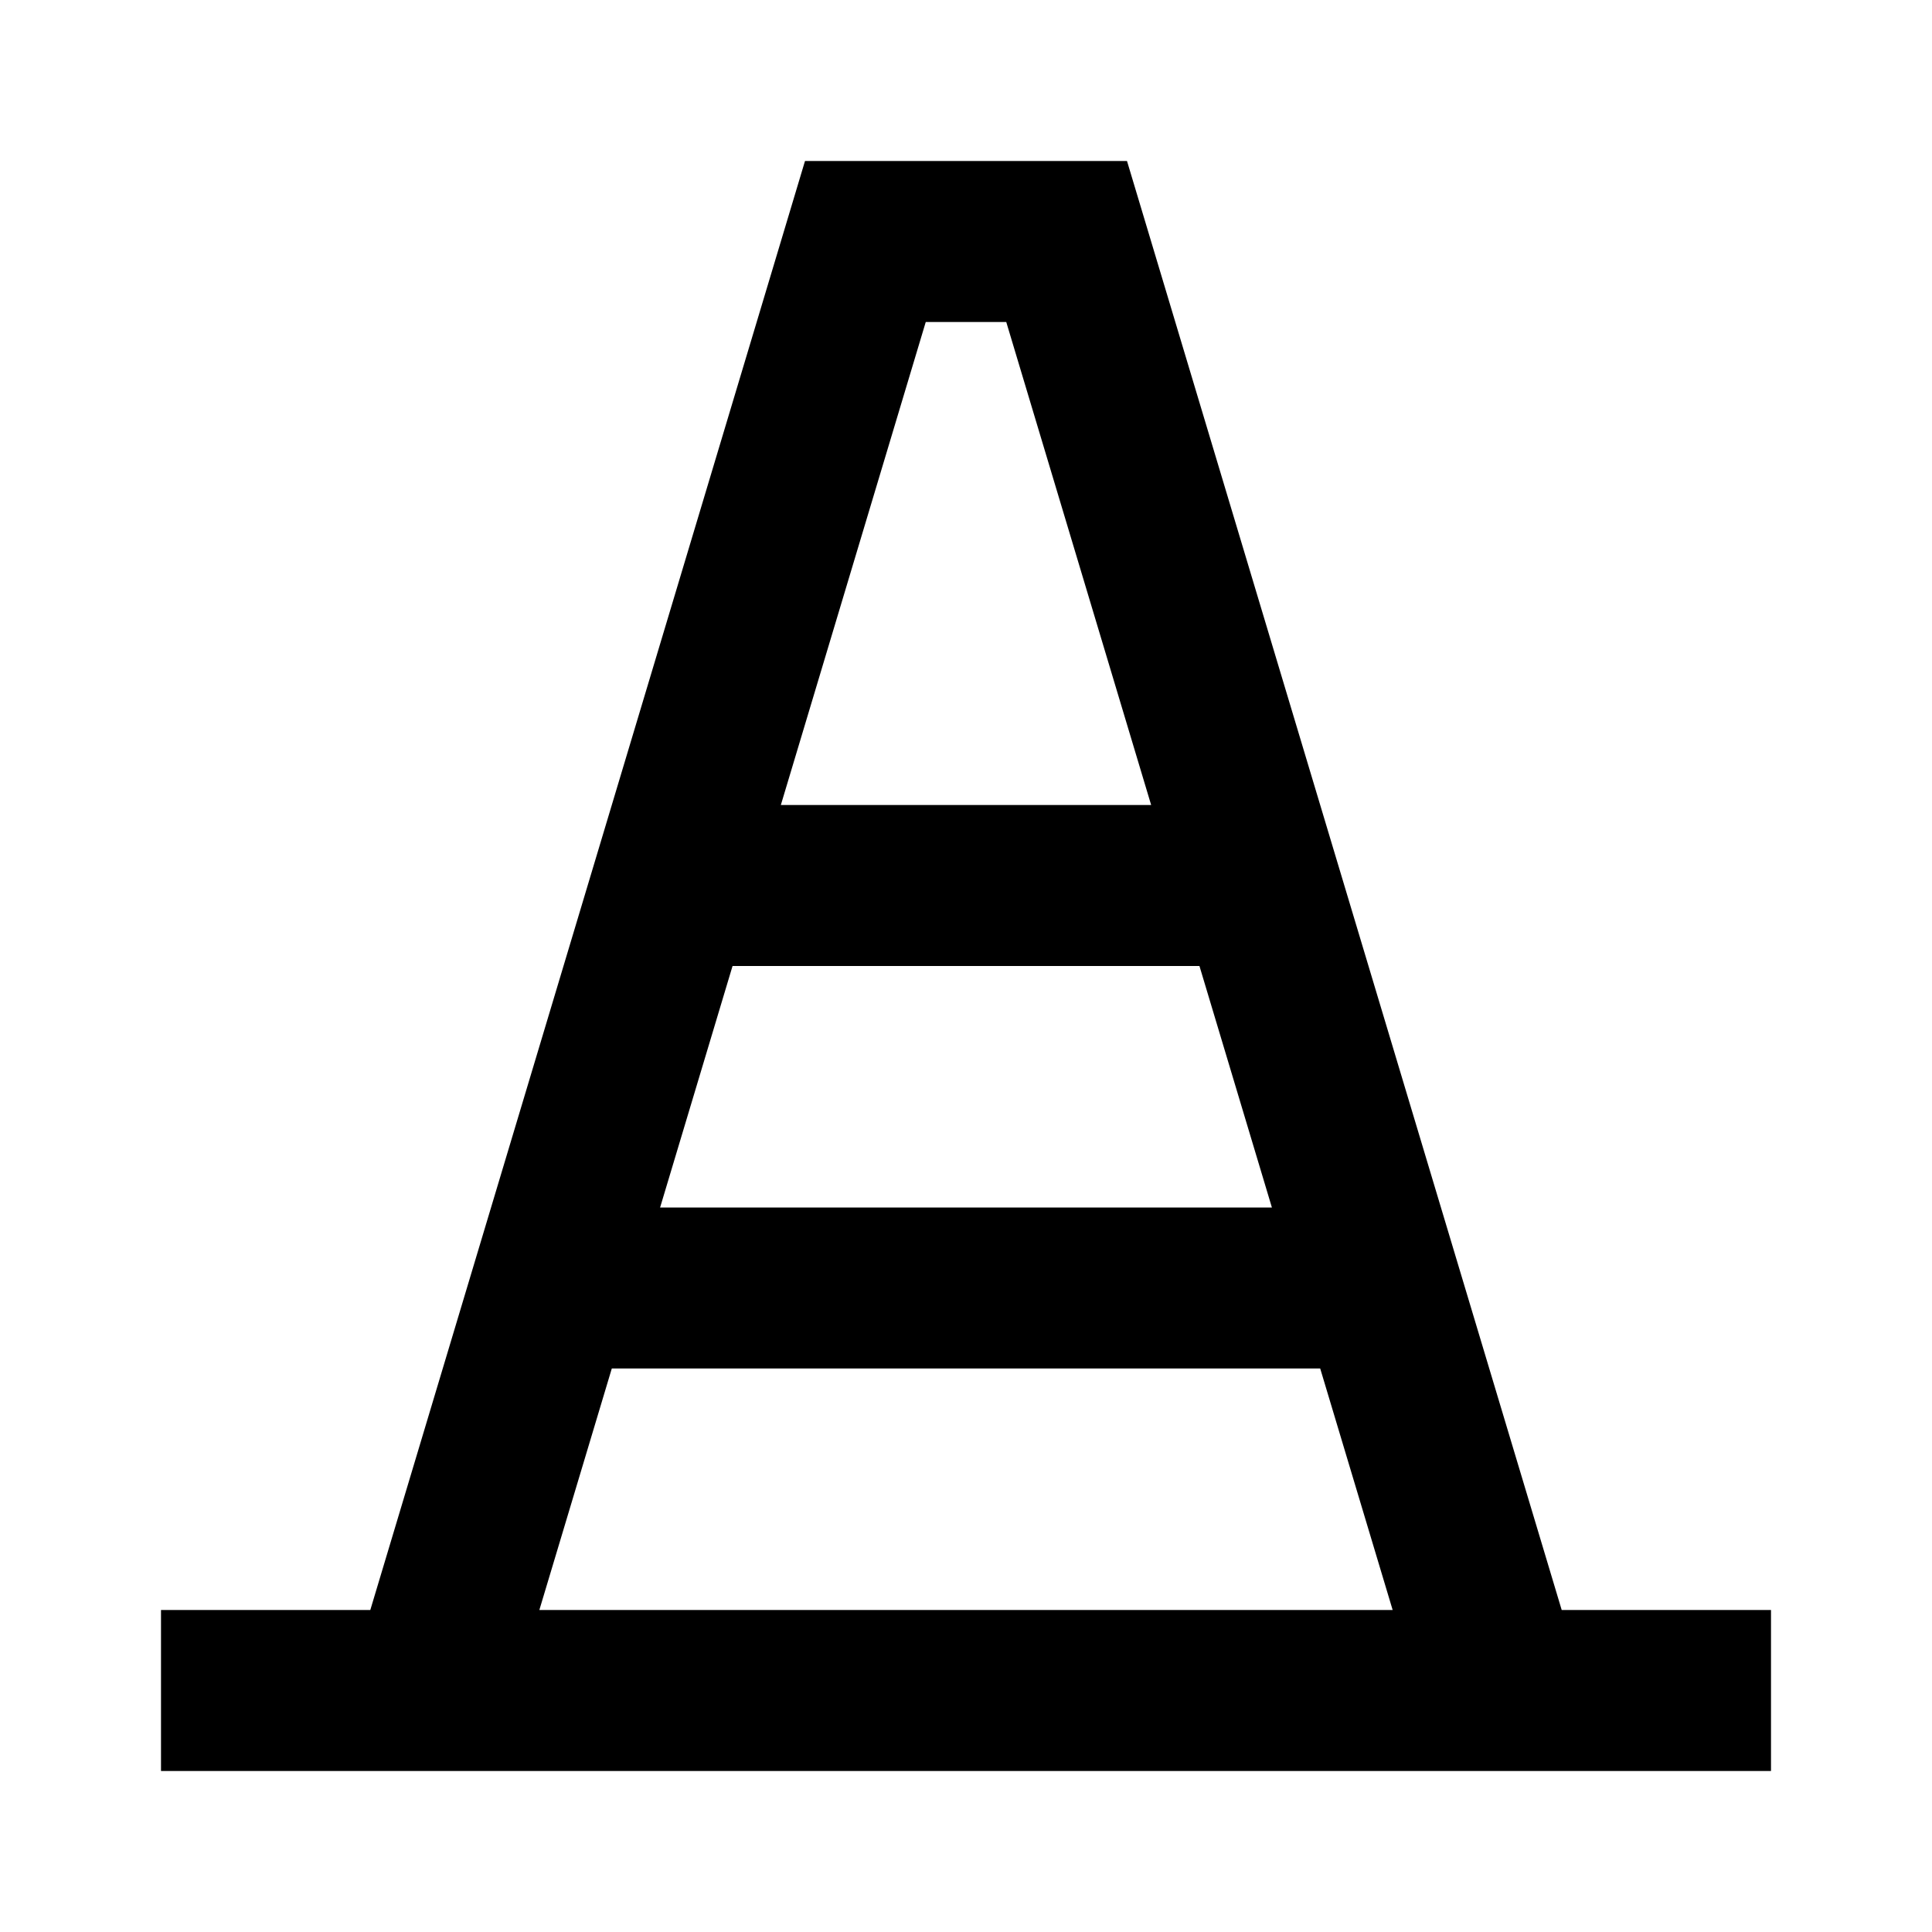 <?xml version="1.0" encoding="utf-8"?>
<!-- Generator: Adobe Illustrator 18.0.0, SVG Export Plug-In . SVG Version: 6.00 Build 0)  -->
<!DOCTYPE svg PUBLIC "-//W3C//DTD SVG 1.1//EN" "http://www.w3.org/Graphics/SVG/1.1/DTD/svg11.dtd">
<svg version="1.1" id="Layer_1" xmlns="http://www.w3.org/2000/svg" xmlns:xlink="http://www.w3.org/1999/xlink" x="0px" y="0px"
	 viewBox="0 0 24 24" enable-background="new 0 0 24 24" xml:space="preserve">
<path d="M19.4,20L14,2h-4L4.6,20H2v2h2h16h2v-2H19.4z M15.8,15H8.2l0.9-3h5.8L15.8,15z M11.5,4h1l1.8,6H9.7L11.5,4z M6.7,20l0.9-3
	h8.8l0.9,3H6.7z"/>
</svg>

